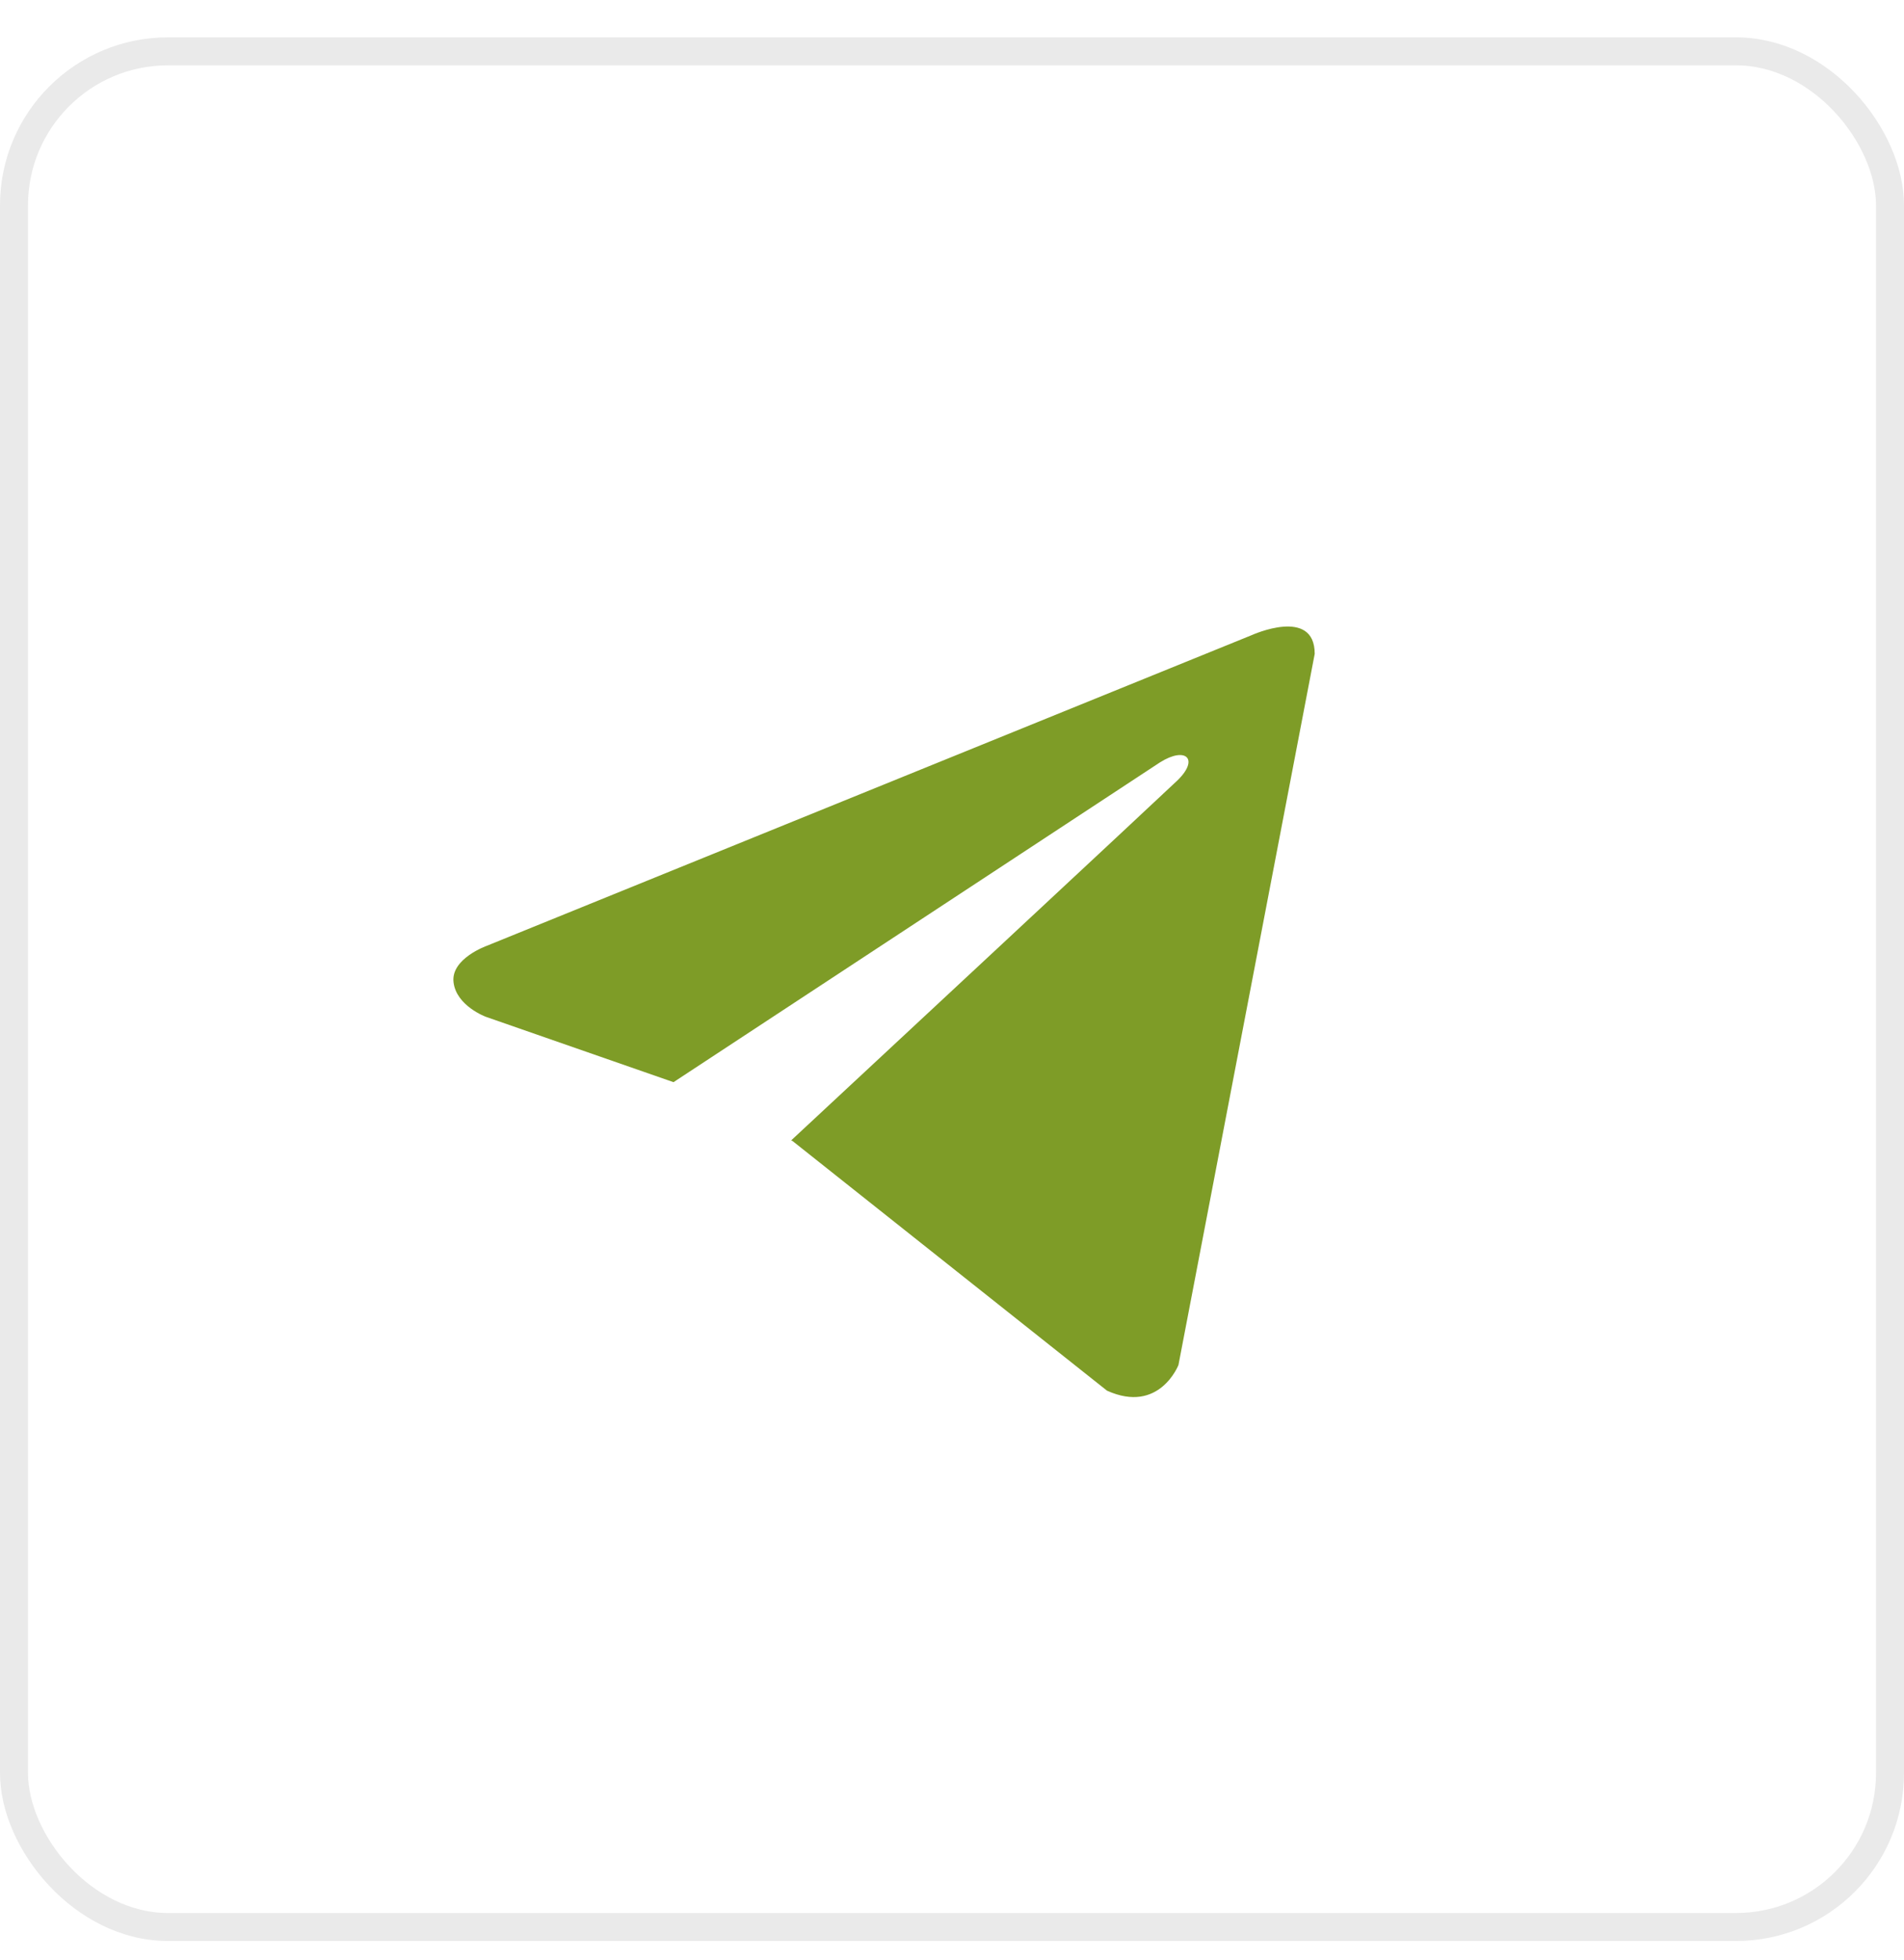<svg width="34" height="35" viewBox="0 0 34 35" fill="none" xmlns="http://www.w3.org/2000/svg">
<path d="M23.477 11.678L21.044 24.379C21.044 24.379 20.703 25.26 19.768 24.838L14.155 20.381L14.129 20.367C14.887 19.662 20.767 14.188 21.024 13.94C21.422 13.555 21.174 13.326 20.713 13.617L12.027 19.328L8.677 18.161C8.677 18.161 8.149 17.967 8.099 17.544C8.047 17.121 8.694 16.892 8.694 16.892L22.354 11.343C22.354 11.343 23.477 10.832 23.477 11.678V11.678Z" fill="#7E9C27"/>
<rect x="0.25" y="0.917" width="33.5" height="33.5" rx="2.75" stroke="#EAEAEA" stroke-width="0.5"/>
</svg>
